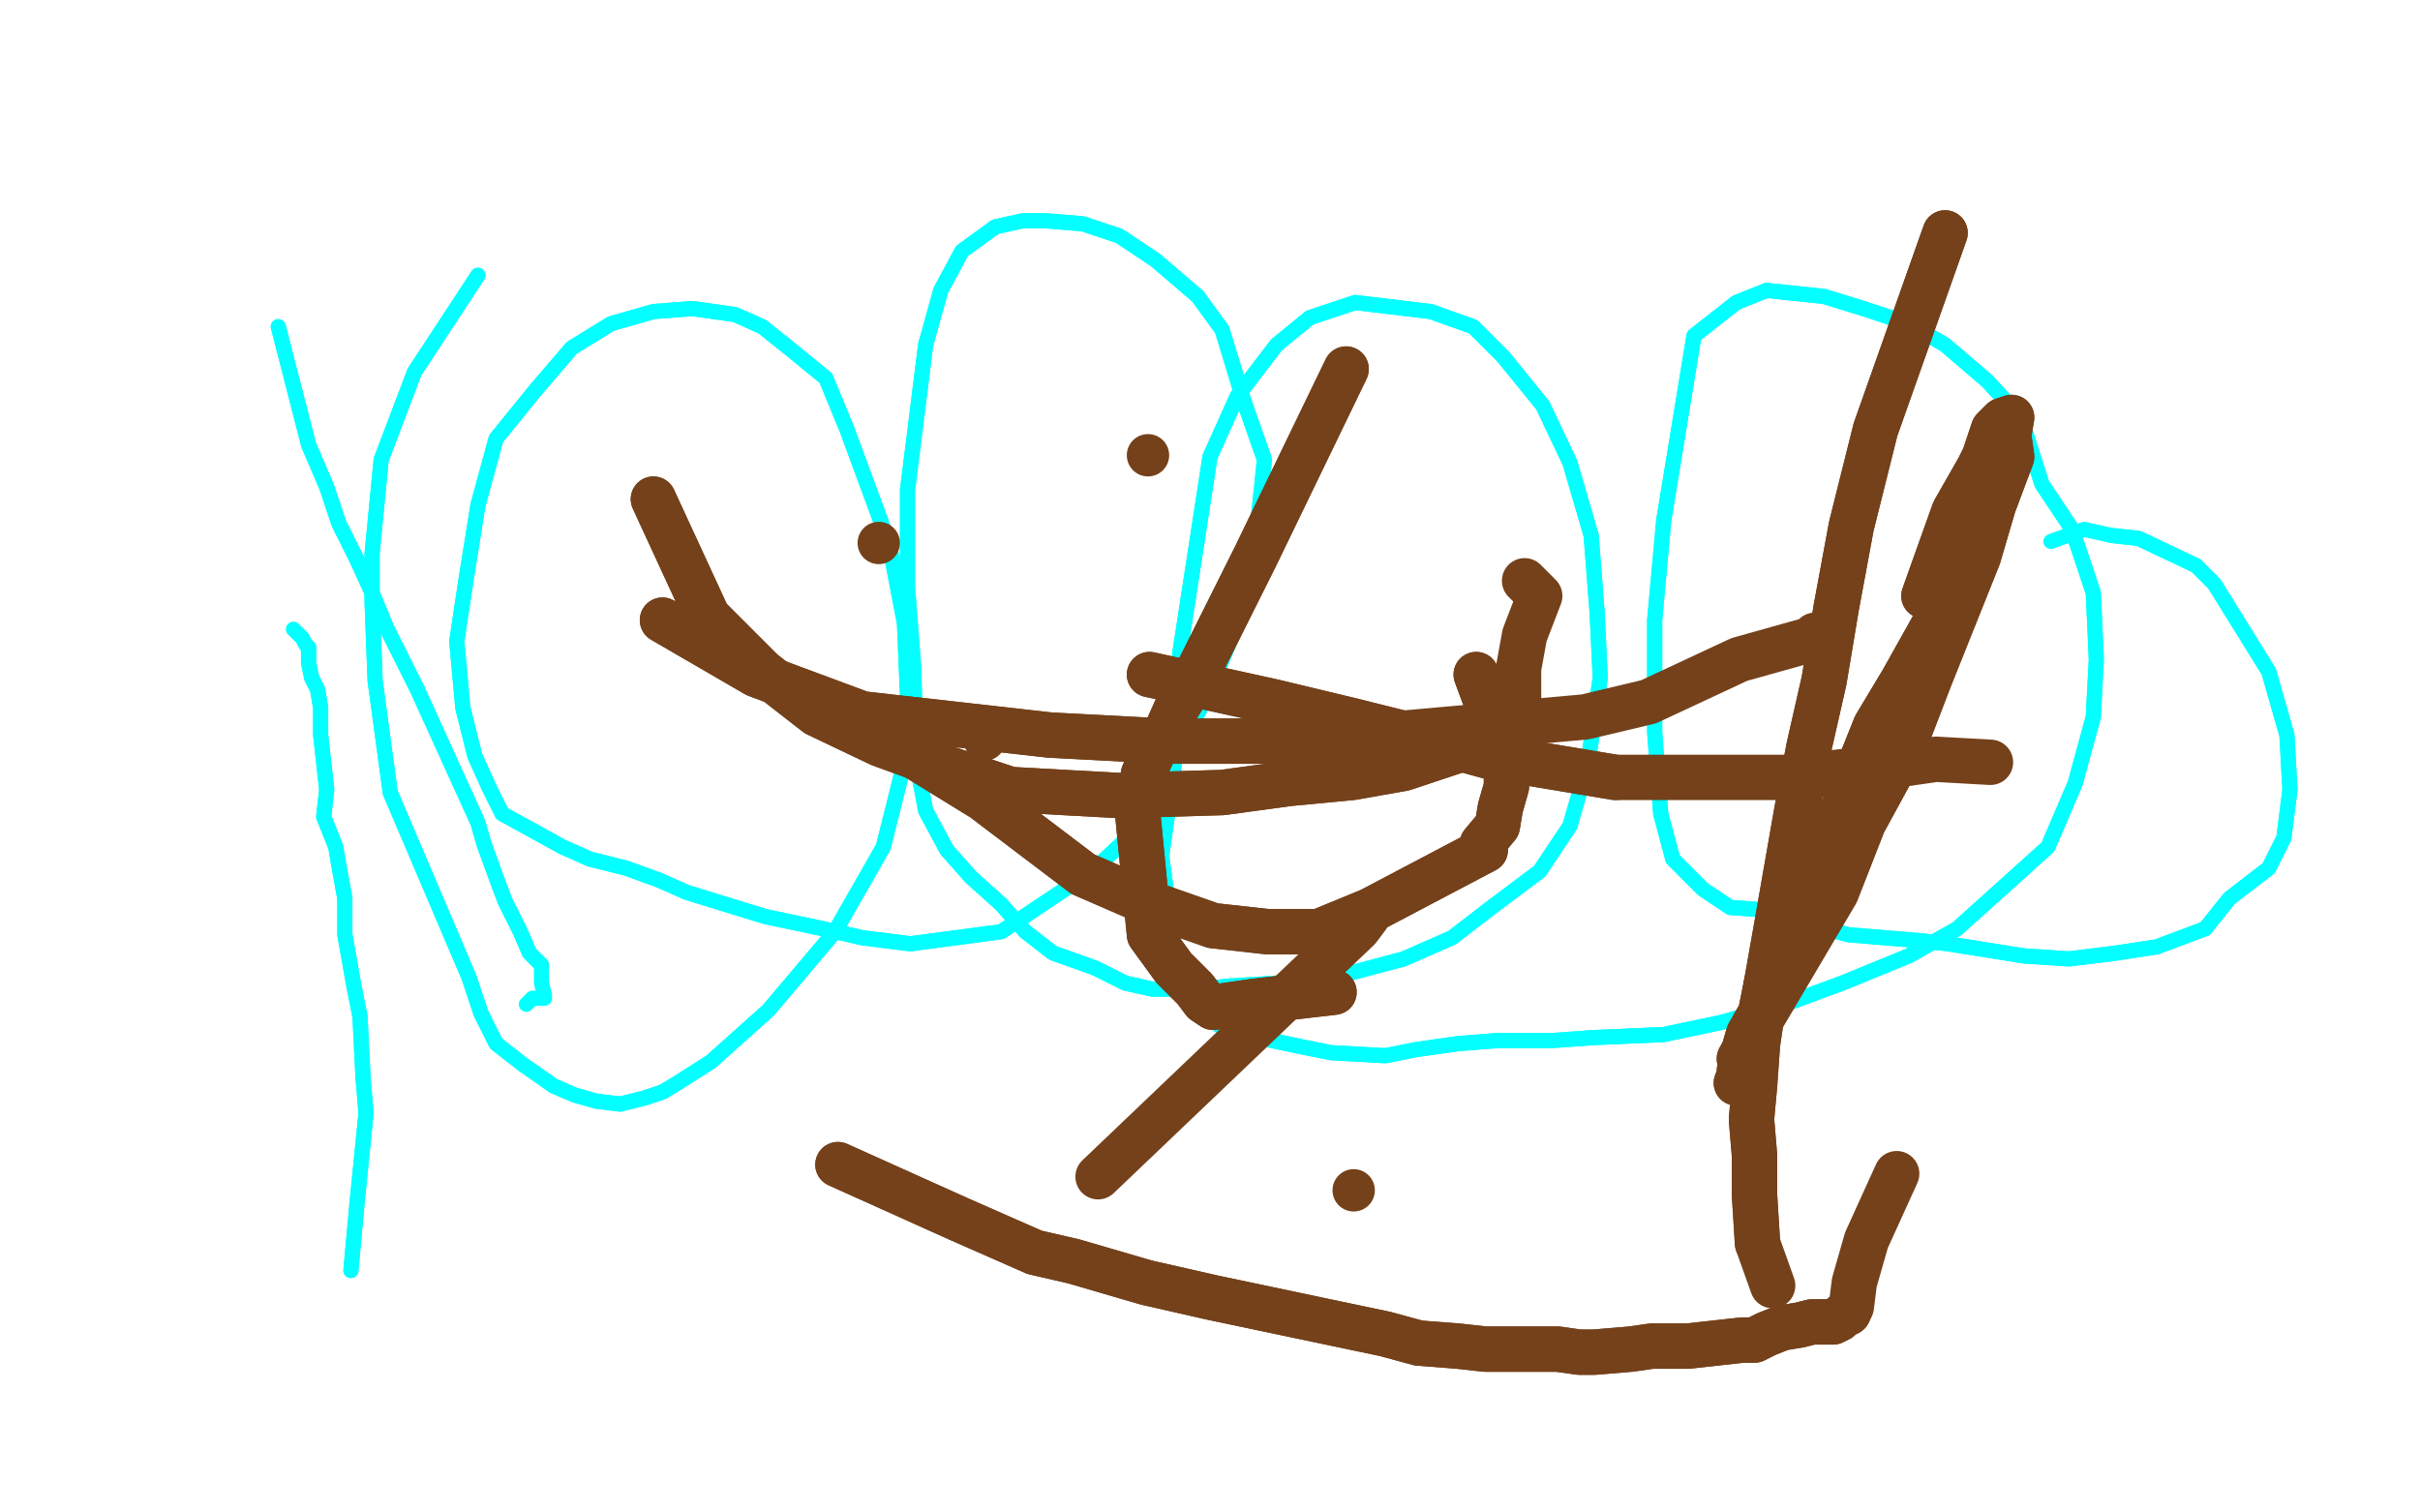 <?xml version="1.0" standalone="no"?>
<!DOCTYPE svg PUBLIC "-//W3C//DTD SVG 1.1//EN"
"http://www.w3.org/Graphics/SVG/1.1/DTD/svg11.dtd">

<svg width="800" height="500" version="1.1" xmlns="http://www.w3.org/2000/svg" xmlns:xlink="http://www.w3.org/1999/xlink" style="stroke-antialiasing: false"><desc>This SVG has been created on https://colorillo.com/</desc><rect x='0' y='0' width='800' height='500' style='fill: rgb(255,255,255); stroke-width:0' /><polyline points="92,108 102,147 102,147 108,161 108,161 112,173 112,173 118,185 118,185 123,196 123,196 128,208 128,208 138,228 138,228 158,272 160,279 164,290 167,298 172,308 175,315 179,319" style="fill: none; stroke: #03ffff; stroke-width: 5; stroke-linejoin: round; stroke-linecap: round; stroke-antialiasing: false; stroke-antialias: 0; opacity: 1.0"/>
<polyline points="92,108 102,147 102,147 108,161 108,161 112,173 112,173 118,185 118,185 123,196 123,196 128,208 128,208 138,228 158,272 160,279 164,290 167,298 172,308 175,315 179,319 179,325 180,329 180,330 176,330 174,332" style="fill: none; stroke: #03ffff; stroke-width: 5; stroke-linejoin: round; stroke-linecap: round; stroke-antialiasing: false; stroke-antialias: 0; opacity: 1.0"/>
<polyline points="116,420 118,398 118,398 121,368 121,368 120,356 120,356 119,336 119,336 117,326 117,326 114,309 114,297 112,286 111,280 107,270 108,261 106,243 106,234 105,228 103,224 102,219 102,216 102,214" style="fill: none; stroke: #03ffff; stroke-width: 5; stroke-linejoin: round; stroke-linecap: round; stroke-antialiasing: false; stroke-antialias: 0; opacity: 1.0"/>
<polyline points="116,420 118,398 118,398 121,368 121,368 120,356 120,356 119,336 119,336 117,326 114,309 114,297 112,286 111,280 107,270 108,261 106,243 106,234 105,228 103,224 102,219 102,216 102,214 101,213 100,211 97,208" style="fill: none; stroke: #03ffff; stroke-width: 5; stroke-linejoin: round; stroke-linecap: round; stroke-antialiasing: false; stroke-antialias: 0; opacity: 1.0"/>
<polyline points="158,91 137,123 137,123 126,152 126,152 123,183 123,183 123,199 123,199 124,225 124,225 129,262 129,262 155,323 159,335 164,345 173,352 183,359 190,362 197,364 205,365 213,363 219,361 224,358 235,351 254,334 276,308 284,294 292,280 298,256 300,230 299,206 294,180 287,161 280,142 273,125 262,116 252,108 243,104 229,102 216,103 202,107 189,115 177,129 164,145 158,167 154,192 151,212 153,234 157,250 162,261 166,269 186,280 195,284 207,287 218,291 227,295 253,303 272,307 285,310 301,312 316,310 331,308 343,300 361,288 375,275 389,249 399,230 407,211 413,191 416,171 418,152 411,132 404,109 396,98 382,86 370,78 358,74 346,73 338,73 329,75 318,83 311,96 306,114 300,162 300,194 302,220 303,252 306,268 313,281 321,290 331,299 339,308 348,315 362,320 372,325 381,327 397,327 406,326 422,325 433,325 449,321 464,317 480,310 493,300 509,288 519,273 525,252 529,224 528,203 526,177 519,153 510,134 497,118 487,108 473,103 448,100 433,105 422,114 409,131 400,151 390,216 388,255 384,283 388,312 395,329 403,339 416,343 430,346 440,348 458,349 468,347 482,345 495,344 513,344 527,343 550,342 569,338 590,332 609,325 631,316 647,307 677,280 686,259 692,237 693,218 692,196 685,175 675,160 668,138 657,126 643,114 631,107 616,102 603,98 584,96 574,100 560,111 550,172 547,205 547,242 549,269 553,284 563,294 572,300 586,301 600,306 611,309 623,310 635,311 644,312 669,316 684,317 700,315 713,313 729,307 737,297 750,287 755,277 757,261 756,243 750,222 732,193 726,187 707,178 698,177" style="fill: none; stroke: #03ffff; stroke-width: 5; stroke-linejoin: round; stroke-linecap: round; stroke-antialiasing: false; stroke-antialias: 0; opacity: 1.0"/>
<polyline points="158,91 137,123 137,123 126,152 126,152 123,183 123,183 123,199 123,199 124,225 124,225 129,262 155,323 159,335 164,345 173,352 183,359 190,362 197,364 205,365 213,363 219,361 224,358 235,351 254,334 276,308 284,294 292,280 298,256 300,230 299,206 294,180 287,161 280,142 273,125 262,116 252,108 243,104 229,102 216,103 202,107 189,115 177,129 164,145 158,167 154,192 151,212 153,234 157,250 162,261 166,269 186,280 195,284 207,287 218,291 227,295 253,303 272,307 285,310 301,312 316,310 331,308 343,300 361,288 375,275 389,249 399,230 407,211 413,191 416,171 418,152 411,132 404,109 396,98 382,86 370,78 358,74 346,73 338,73 329,75 318,83 311,96 306,114 300,162 300,194 302,220 303,252 306,268 313,281 321,290 331,299 339,308 348,315 362,320 372,325 381,327 397,327 406,326 422,325 433,325 449,321 464,317 480,310 493,300 509,288 519,273 525,252 529,224 528,203 526,177 519,153 510,134 497,118 487,108 473,103 448,100 433,105 422,114 409,131 400,151 390,216 388,255 384,283 388,312 395,329 403,339 416,343 430,346 440,348 458,349 468,347 482,345 495,344 513,344 527,343 550,342 569,338 590,332 609,325 631,316 647,307 677,280 686,259 692,237 693,218 692,196 685,175 675,160 668,138 657,126 643,114 631,107 616,102 603,98 584,96 574,100 560,111 550,172 547,205 547,242 549,269 553,284 563,294 572,300 586,301 600,306 611,309 623,310 635,311 644,312 669,316 684,317 700,315 713,313 729,307 737,297 750,287 755,277 757,261 756,243 750,222 732,193 726,187 707,178 698,177 689,175 678,179" style="fill: none; stroke: #03ffff; stroke-width: 5; stroke-linejoin: round; stroke-linecap: round; stroke-antialiasing: false; stroke-antialias: 0; opacity: 1.0"/>
<polyline points="277,385 317,403 317,403 342,414 342,414 355,417 355,417 379,424 379,424 401,429 401,429 458,441 469,444 482,445 491,446 501,446 515,446 522,447 527,447 539,446 546,445 552,445 558,445 567,444 576,443 580,443 584,441 589,439 595,438 599,437 603,437 606,437 608,436 609,435 611,434" style="fill: none; stroke: #74411a; stroke-width: 15; stroke-linejoin: round; stroke-linecap: round; stroke-antialiasing: false; stroke-antialias: 0; opacity: 1.0"/>
<polyline points="277,385 317,403 317,403 342,414 342,414 355,417 355,417 379,424 379,424 401,429 458,441 469,444 482,445 491,446 501,446 515,446 522,447 527,447 539,446 546,445 552,445 558,445 567,444 576,443 580,443 584,441 589,439 595,438 599,437 603,437 606,437 608,436 609,435 611,434 612,432 613,424 617,410 627,388" style="fill: none; stroke: #74411a; stroke-width: 15; stroke-linejoin: round; stroke-linecap: round; stroke-antialiasing: false; stroke-antialias: 0; opacity: 1.0"/>
<polyline points="643,77 620,142 620,142 612,174 612,174 607,201 607,201 603,225 603,225 598,247 598,247 594,268 594,268 587,308 587,308 584,325 581,345 580,359 579,370 580,382 580,395 581,411" style="fill: none; stroke: #74411a; stroke-width: 15; stroke-linejoin: round; stroke-linecap: round; stroke-antialiasing: false; stroke-antialias: 0; opacity: 1.0"/>
<polyline points="643,77 620,142 620,142 612,174 612,174 607,201 607,201 603,225 603,225 598,247 598,247 594,268 594,268 587,308 584,325 581,345 580,359 579,370 580,382 580,395 581,411 586,425" style="fill: none; stroke: #74411a; stroke-width: 15; stroke-linejoin: round; stroke-linecap: round; stroke-antialiasing: false; stroke-antialias: 0; opacity: 1.0"/>
<polyline points="380,223 421,232 421,232 446,238 446,238 470,244 470,244 492,250 492,250 534,257 534,257" style="fill: none; stroke: #74411a; stroke-width: 15; stroke-linejoin: round; stroke-linecap: round; stroke-antialiasing: false; stroke-antialias: 0; opacity: 1.0"/>
<polyline points="380,223 421,232 421,232 446,238 446,238 470,244 470,244 492,250 492,250 534,257 564,257 592,257 610,255 626,253 640,251 658,252" style="fill: none; stroke: #74411a; stroke-width: 15; stroke-linejoin: round; stroke-linecap: round; stroke-antialiasing: false; stroke-antialias: 0; opacity: 1.0"/>
<polyline points="445,122 415,184 415,184 394,226 394,226 389,234 389,234 385,243 385,243 381,249 381,249 378,256 378,256 376,268 376,268 380,309 388,320 395,327 398,331 401,333 415,331 441,328" style="fill: none; stroke: #74411a; stroke-width: 15; stroke-linejoin: round; stroke-linecap: round; stroke-antialiasing: false; stroke-antialias: 0; opacity: 1.0"/>
<polyline points="445,122 415,184 415,184 394,226 394,226 389,234 389,234 385,243 385,243 381,249 381,249 378,256 378,256 376,268 380,309 388,320 395,327 398,331 401,333 415,331 441,328" style="fill: none; stroke: #74411a; stroke-width: 15; stroke-linejoin: round; stroke-linecap: round; stroke-antialiasing: false; stroke-antialias: 0; opacity: 1.0"/>
<circle cx="290.5" cy="179.5" r="7" style="fill: #74411a; stroke-antialiasing: false; stroke-antialias: 0; opacity: 1.0"/>
<polyline points="363,389 428,327 428,327 449,307 449,307 452,303 452,303" style="fill: none; stroke: #74411a; stroke-width: 15; stroke-linejoin: round; stroke-linecap: round; stroke-antialiasing: false; stroke-antialias: 0; opacity: 1.0"/>
<polyline points="219,205 250,223 250,223 285,236 285,236 347,243 347,243 385,245 385,245 421,245 421,245 457,243 457,243" style="fill: none; stroke: #74411a; stroke-width: 15; stroke-linejoin: round; stroke-linecap: round; stroke-antialiasing: false; stroke-antialias: 0; opacity: 1.0"/>
<polyline points="219,205 250,223 250,223 285,236 285,236 347,243 347,243 385,245 385,245 421,245 421,245 457,243 524,237 545,232 575,218 600,211 600,210" style="fill: none; stroke: #74411a; stroke-width: 15; stroke-linejoin: round; stroke-linecap: round; stroke-antialiasing: false; stroke-antialias: 0; opacity: 1.0"/>
<polyline points="299,248 325,264 325,264 358,289 358,289 381,299 381,299 401,306 401,306 419,308 419,308 436,308 436,308 453,301 453,301 491,281 490,279 495,273 496,267 498,260 498,250 488,223" style="fill: none; stroke: #74411a; stroke-width: 15; stroke-linejoin: round; stroke-linecap: round; stroke-antialiasing: false; stroke-antialias: 0; opacity: 1.0"/>
<polyline points="299,248 325,264 325,264 358,289 358,289 381,299 381,299 401,306 401,306 419,308 419,308 436,308 436,308 453,301 491,281 490,279 495,273 496,267 498,260 498,250 488,223" style="fill: none; stroke: #74411a; stroke-width: 15; stroke-linejoin: round; stroke-linecap: round; stroke-antialiasing: false; stroke-antialias: 0; opacity: 1.0"/>
<polyline points="216,165 234,204 234,204 252,222 252,222 270,236 270,236 291,246 291,246 313,254 313,254 334,261 334,261 370,263 370,263 404,262 426,259 447,257 464,254 491,245" style="fill: none; stroke: #74411a; stroke-width: 15; stroke-linejoin: round; stroke-linecap: round; stroke-antialiasing: false; stroke-antialias: 0; opacity: 1.0"/>
<polyline points="216,165 234,204 234,204 252,222 252,222 270,236 270,236 291,246 291,246 313,254 313,254 334,261 334,261 370,263 404,262 426,259 447,257 464,254 491,245 502,231 502,226 502,221 504,210 509,197 507,195 504,192" style="fill: none; stroke: #74411a; stroke-width: 15; stroke-linejoin: round; stroke-linecap: round; stroke-antialiasing: false; stroke-antialias: 0; opacity: 1.0"/>
<circle cx="379.5" cy="150.5" r="7" style="fill: #74411a; stroke-antialiasing: false; stroke-antialias: 0; opacity: 1.0"/>
<circle cx="325.5" cy="244.5" r="7" style="fill: #74411a; stroke-antialiasing: false; stroke-antialias: 0; opacity: 1.0"/>
<circle cx="447.5" cy="393.5" r="7" style="fill: #74411a; stroke-antialiasing: false; stroke-antialias: 0; opacity: 1.0"/>
<polyline points="655,174 643,200 643,200 629,225 629,225 620,240 620,240 614,255 614,255 609,268 609,268 603,280 603,280 598,294 598,294 589,315 584,325 582,335 578,342 576,349 575,354 575,356 574,358 576,353 575,350 581,339 594,317 607,295 616,272 628,250 638,224 654,184 659,167 665,151 664,144 665,138 662,139 659,142 657,148 656,151 654,155 646,169 636,197" style="fill: none; stroke: #74411a; stroke-width: 15; stroke-linejoin: round; stroke-linecap: round; stroke-antialiasing: false; stroke-antialias: 0; opacity: 1.0"/>
<polyline points="655,174 643,200 643,200 629,225 629,225 620,240 620,240 614,255 614,255 609,268 609,268 603,280 603,280 598,294 589,315 584,325 582,335 578,342 576,349 575,354 575,356 574,358 576,353 575,350 581,339 594,317 607,295 616,272 628,250 638,224 654,184 659,167 665,151 664,144 665,138 662,139 659,142 657,148 656,151 654,155 646,169 636,197" style="fill: none; stroke: #74411a; stroke-width: 15; stroke-linejoin: round; stroke-linecap: round; stroke-antialiasing: false; stroke-antialias: 0; opacity: 1.0"/>
</svg>
